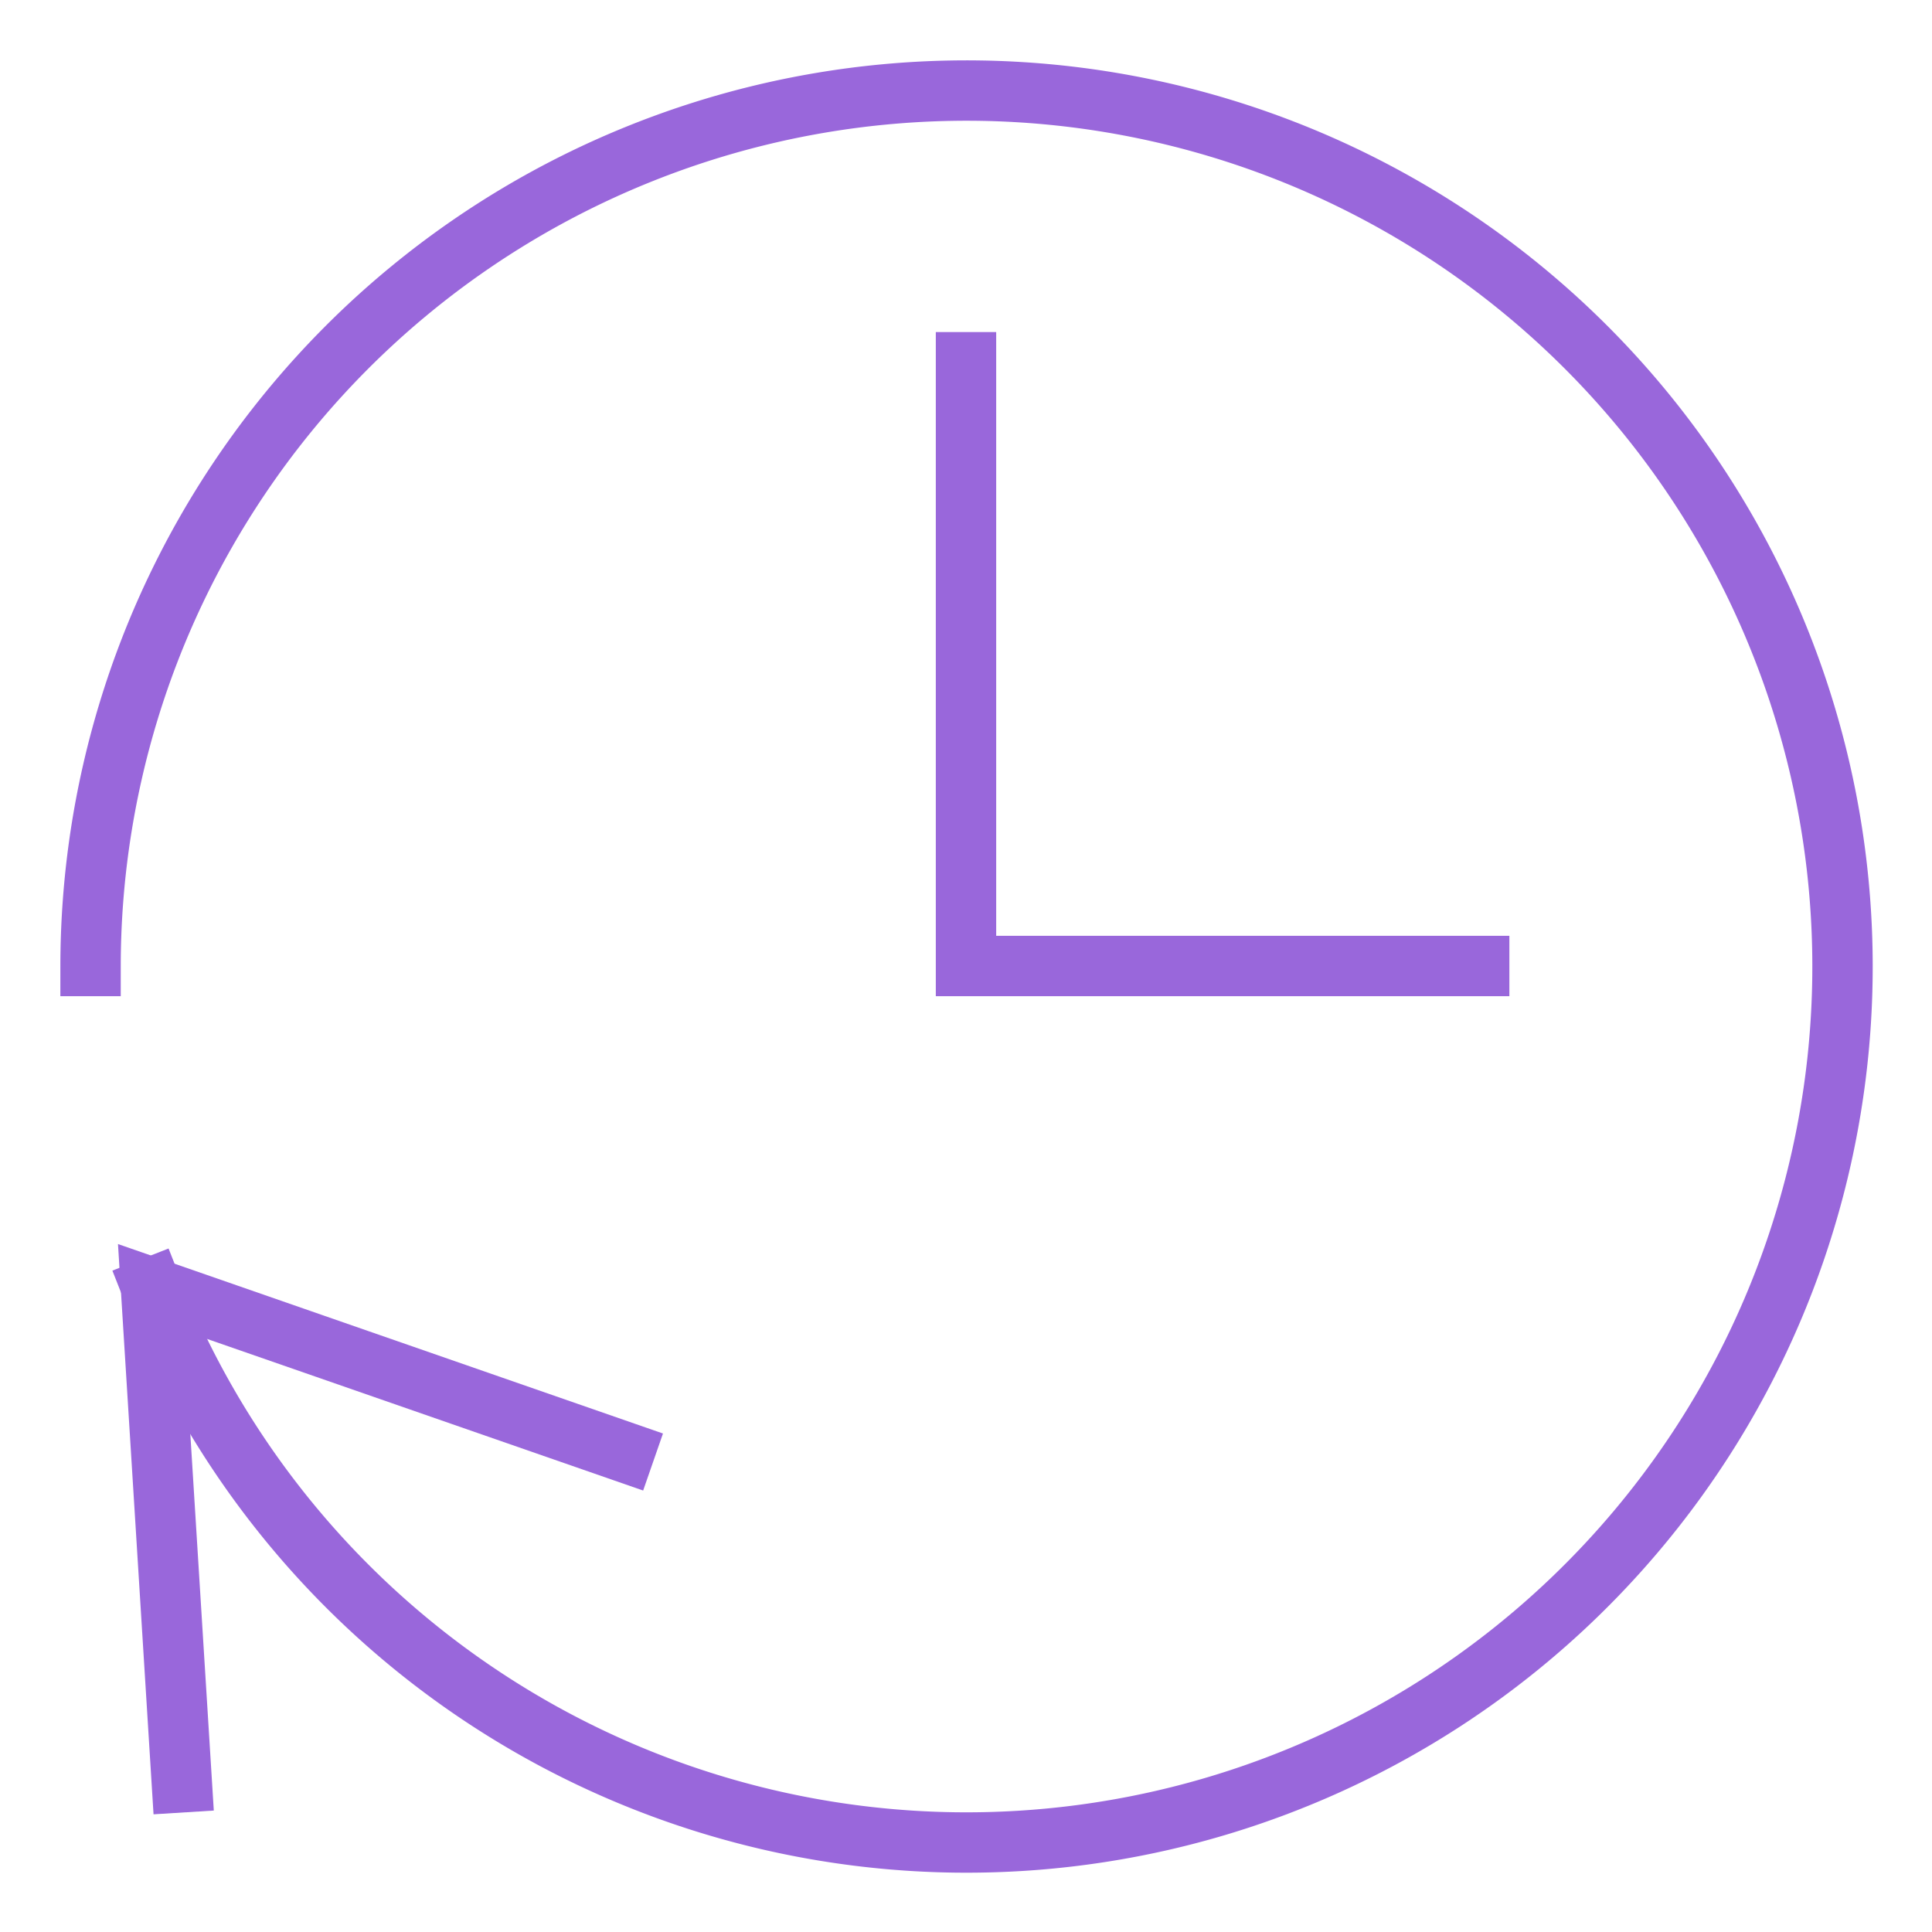<svg xmlns="http://www.w3.org/2000/svg" height="64" width="64" viewBox="0 0 64 64"><title>time machine</title><g stroke-linecap="square" stroke-width="2" fill="none" stroke="#9967db" stroke-linejoin="miter" class="nc-icon-wrapper" stroke-miterlimit="10"><polyline points="32 12 32 32 49 32" stroke="#9967db"></polyline><path data-cap="butt" d="M5.02,42.655A29.018,29.018,0,1,0,3,32" stroke-linecap="butt"></path><polyline points="6.022 59.041 5 42.649 20.689 48.103"></polyline></g></svg>